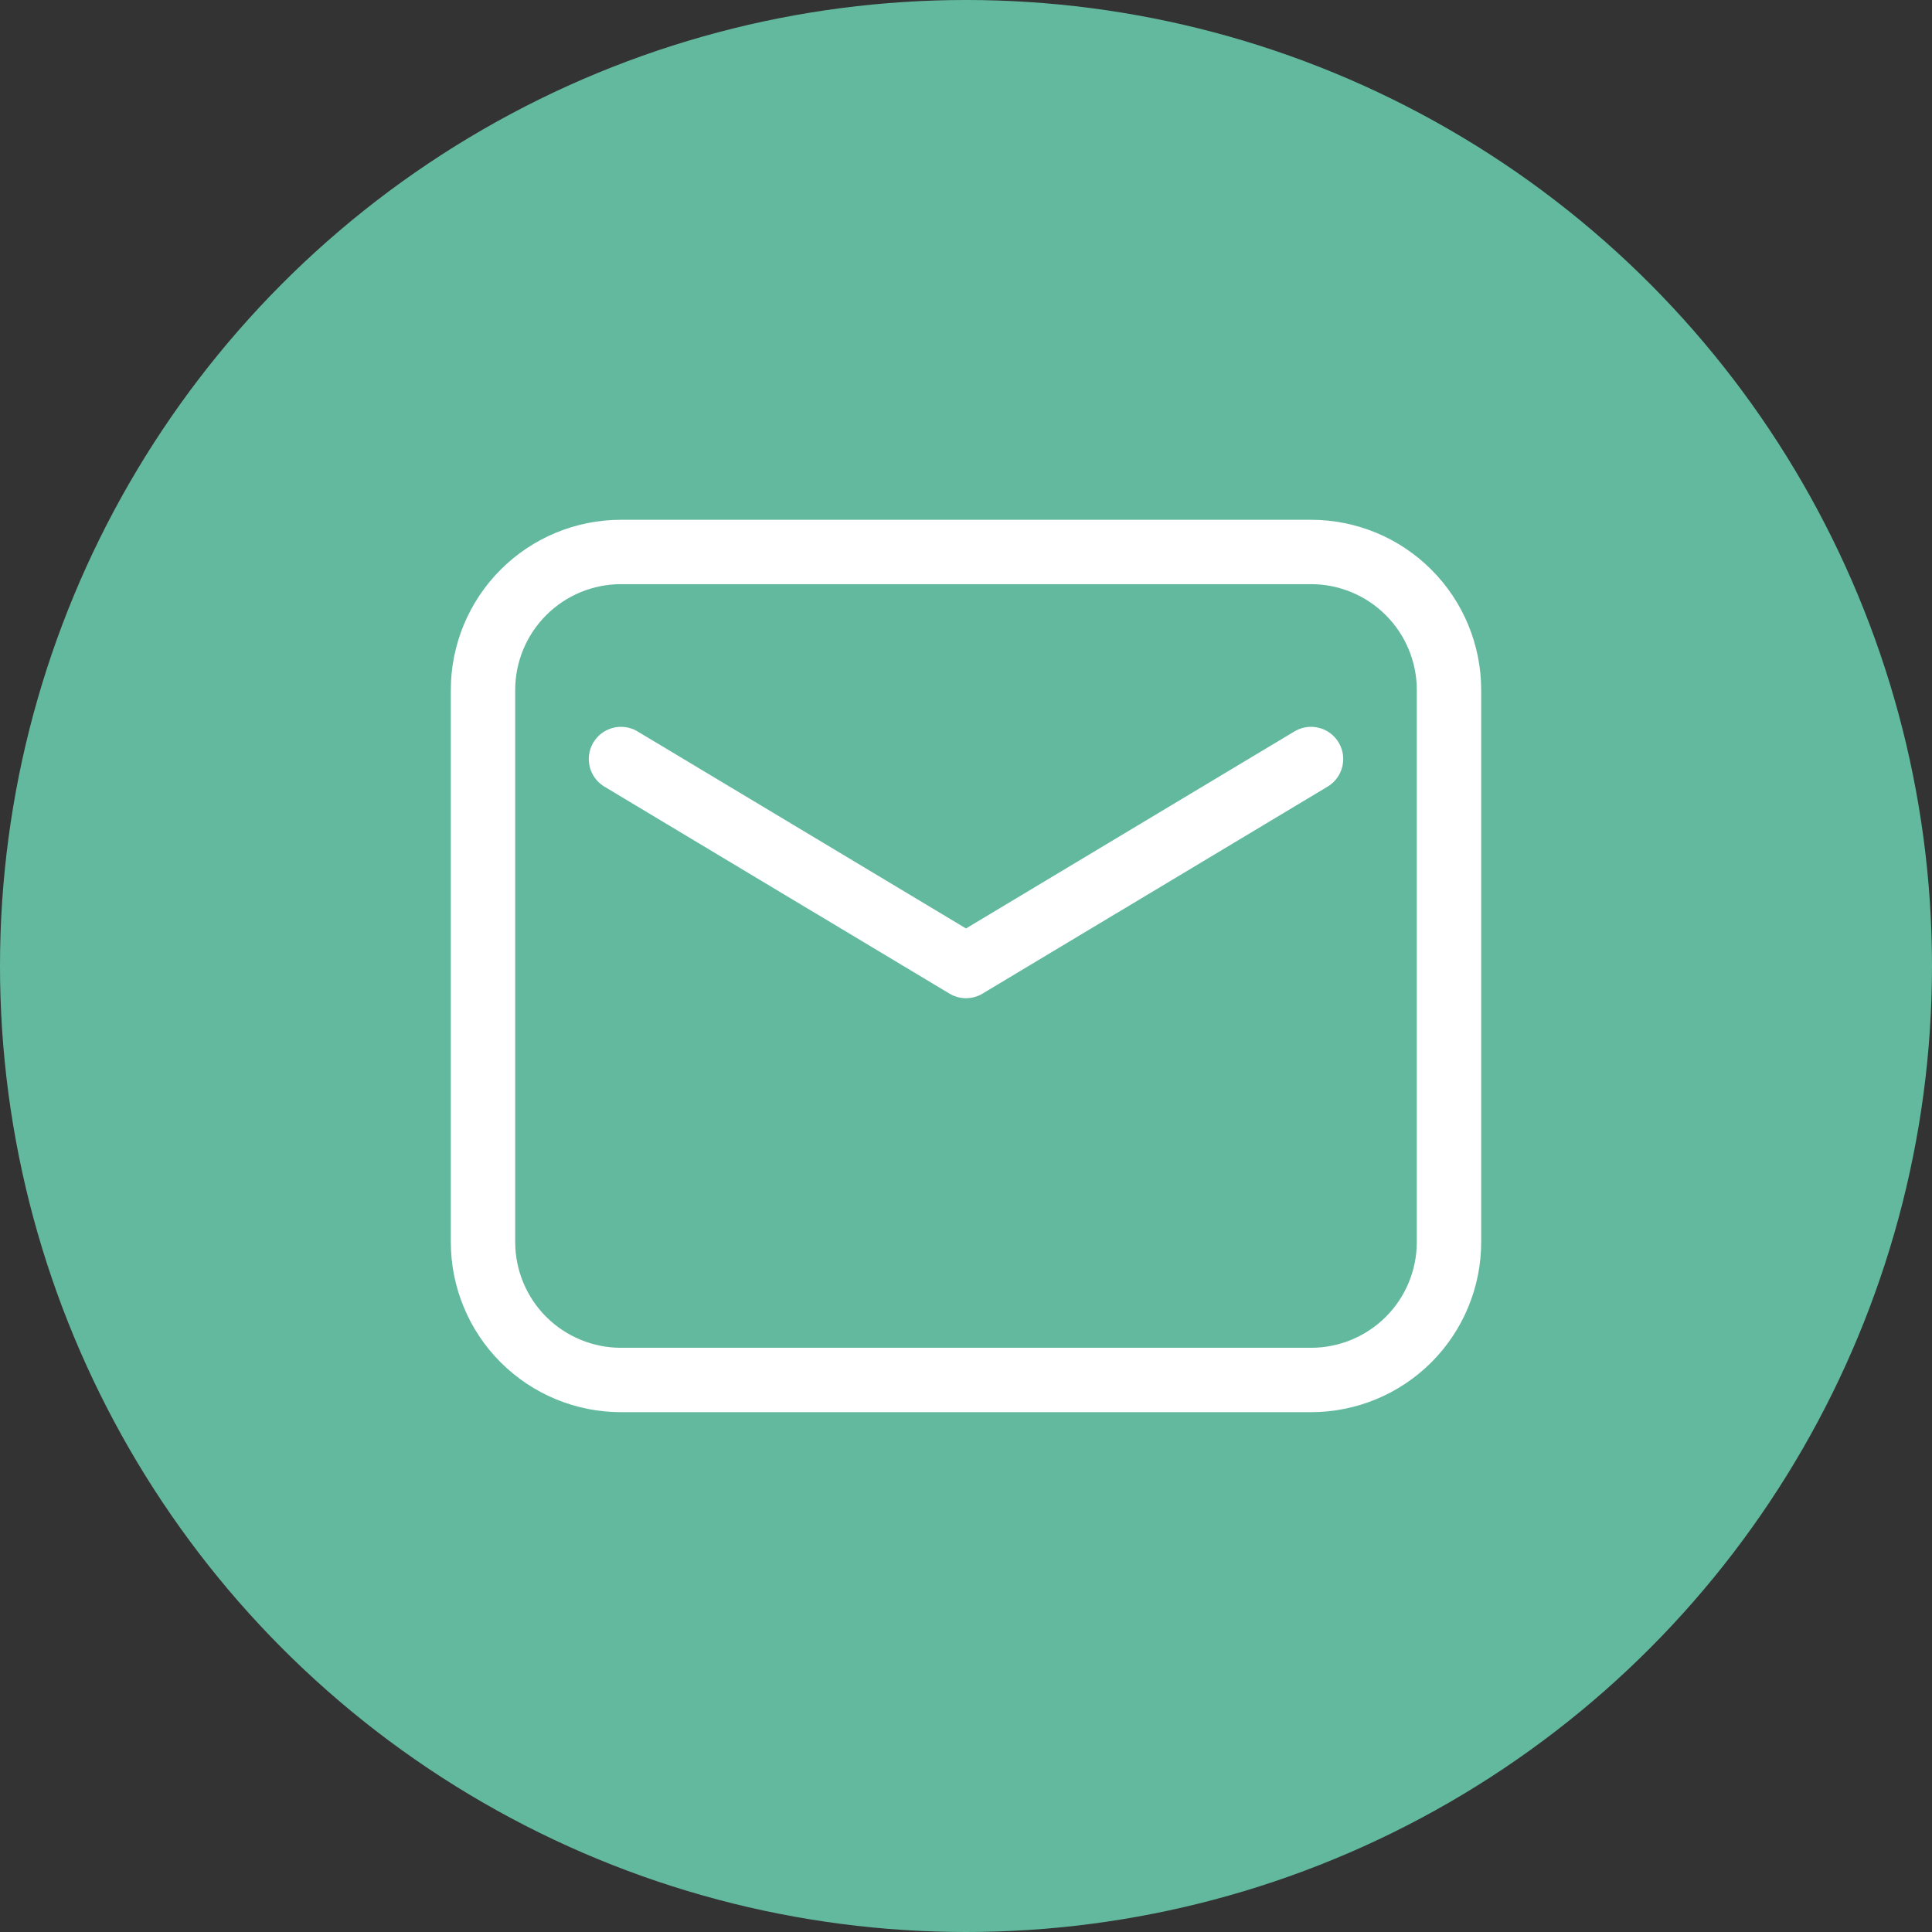 <svg width="40" height="40" viewBox="0 0 40 40" fill="none" xmlns="http://www.w3.org/2000/svg">
<rect x="0" y="0" width="40" height="40" fill="#333333" stroke="none"/>
<g clip-path="url(#clip0_91_503)">
<circle cx="20" cy="20" r="20" fill="#63B99E"/>
<path fill-rule="evenodd" clip-rule="evenodd" d="M10 14.286V25.714C10 26.472 10.301 27.199 10.837 27.735C11.373 28.27 12.099 28.571 12.857 28.571H27.143C27.901 28.571 28.627 28.27 29.163 27.735C29.699 27.199 30 26.472 30 25.714V14.286C30 13.528 29.699 12.801 29.163 12.265C28.627 11.729 27.901 11.428 27.143 11.428H12.857C12.099 11.428 11.373 11.729 10.837 12.265C10.301 12.801 10 13.528 10 14.286Z" stroke="white" stroke-width="1.333" stroke-linecap="round" stroke-linejoin="round"/>
<path d="M12.857 15.715L20 20L27.143 15.715" stroke="white" stroke-width="1.333" stroke-linecap="round" stroke-linejoin="round"/>
</g>
<defs>
<clipPath id="clip0_91_503">
<rect width="40" height="40" fill="white"/>
</clipPath>
</defs>
</svg>
